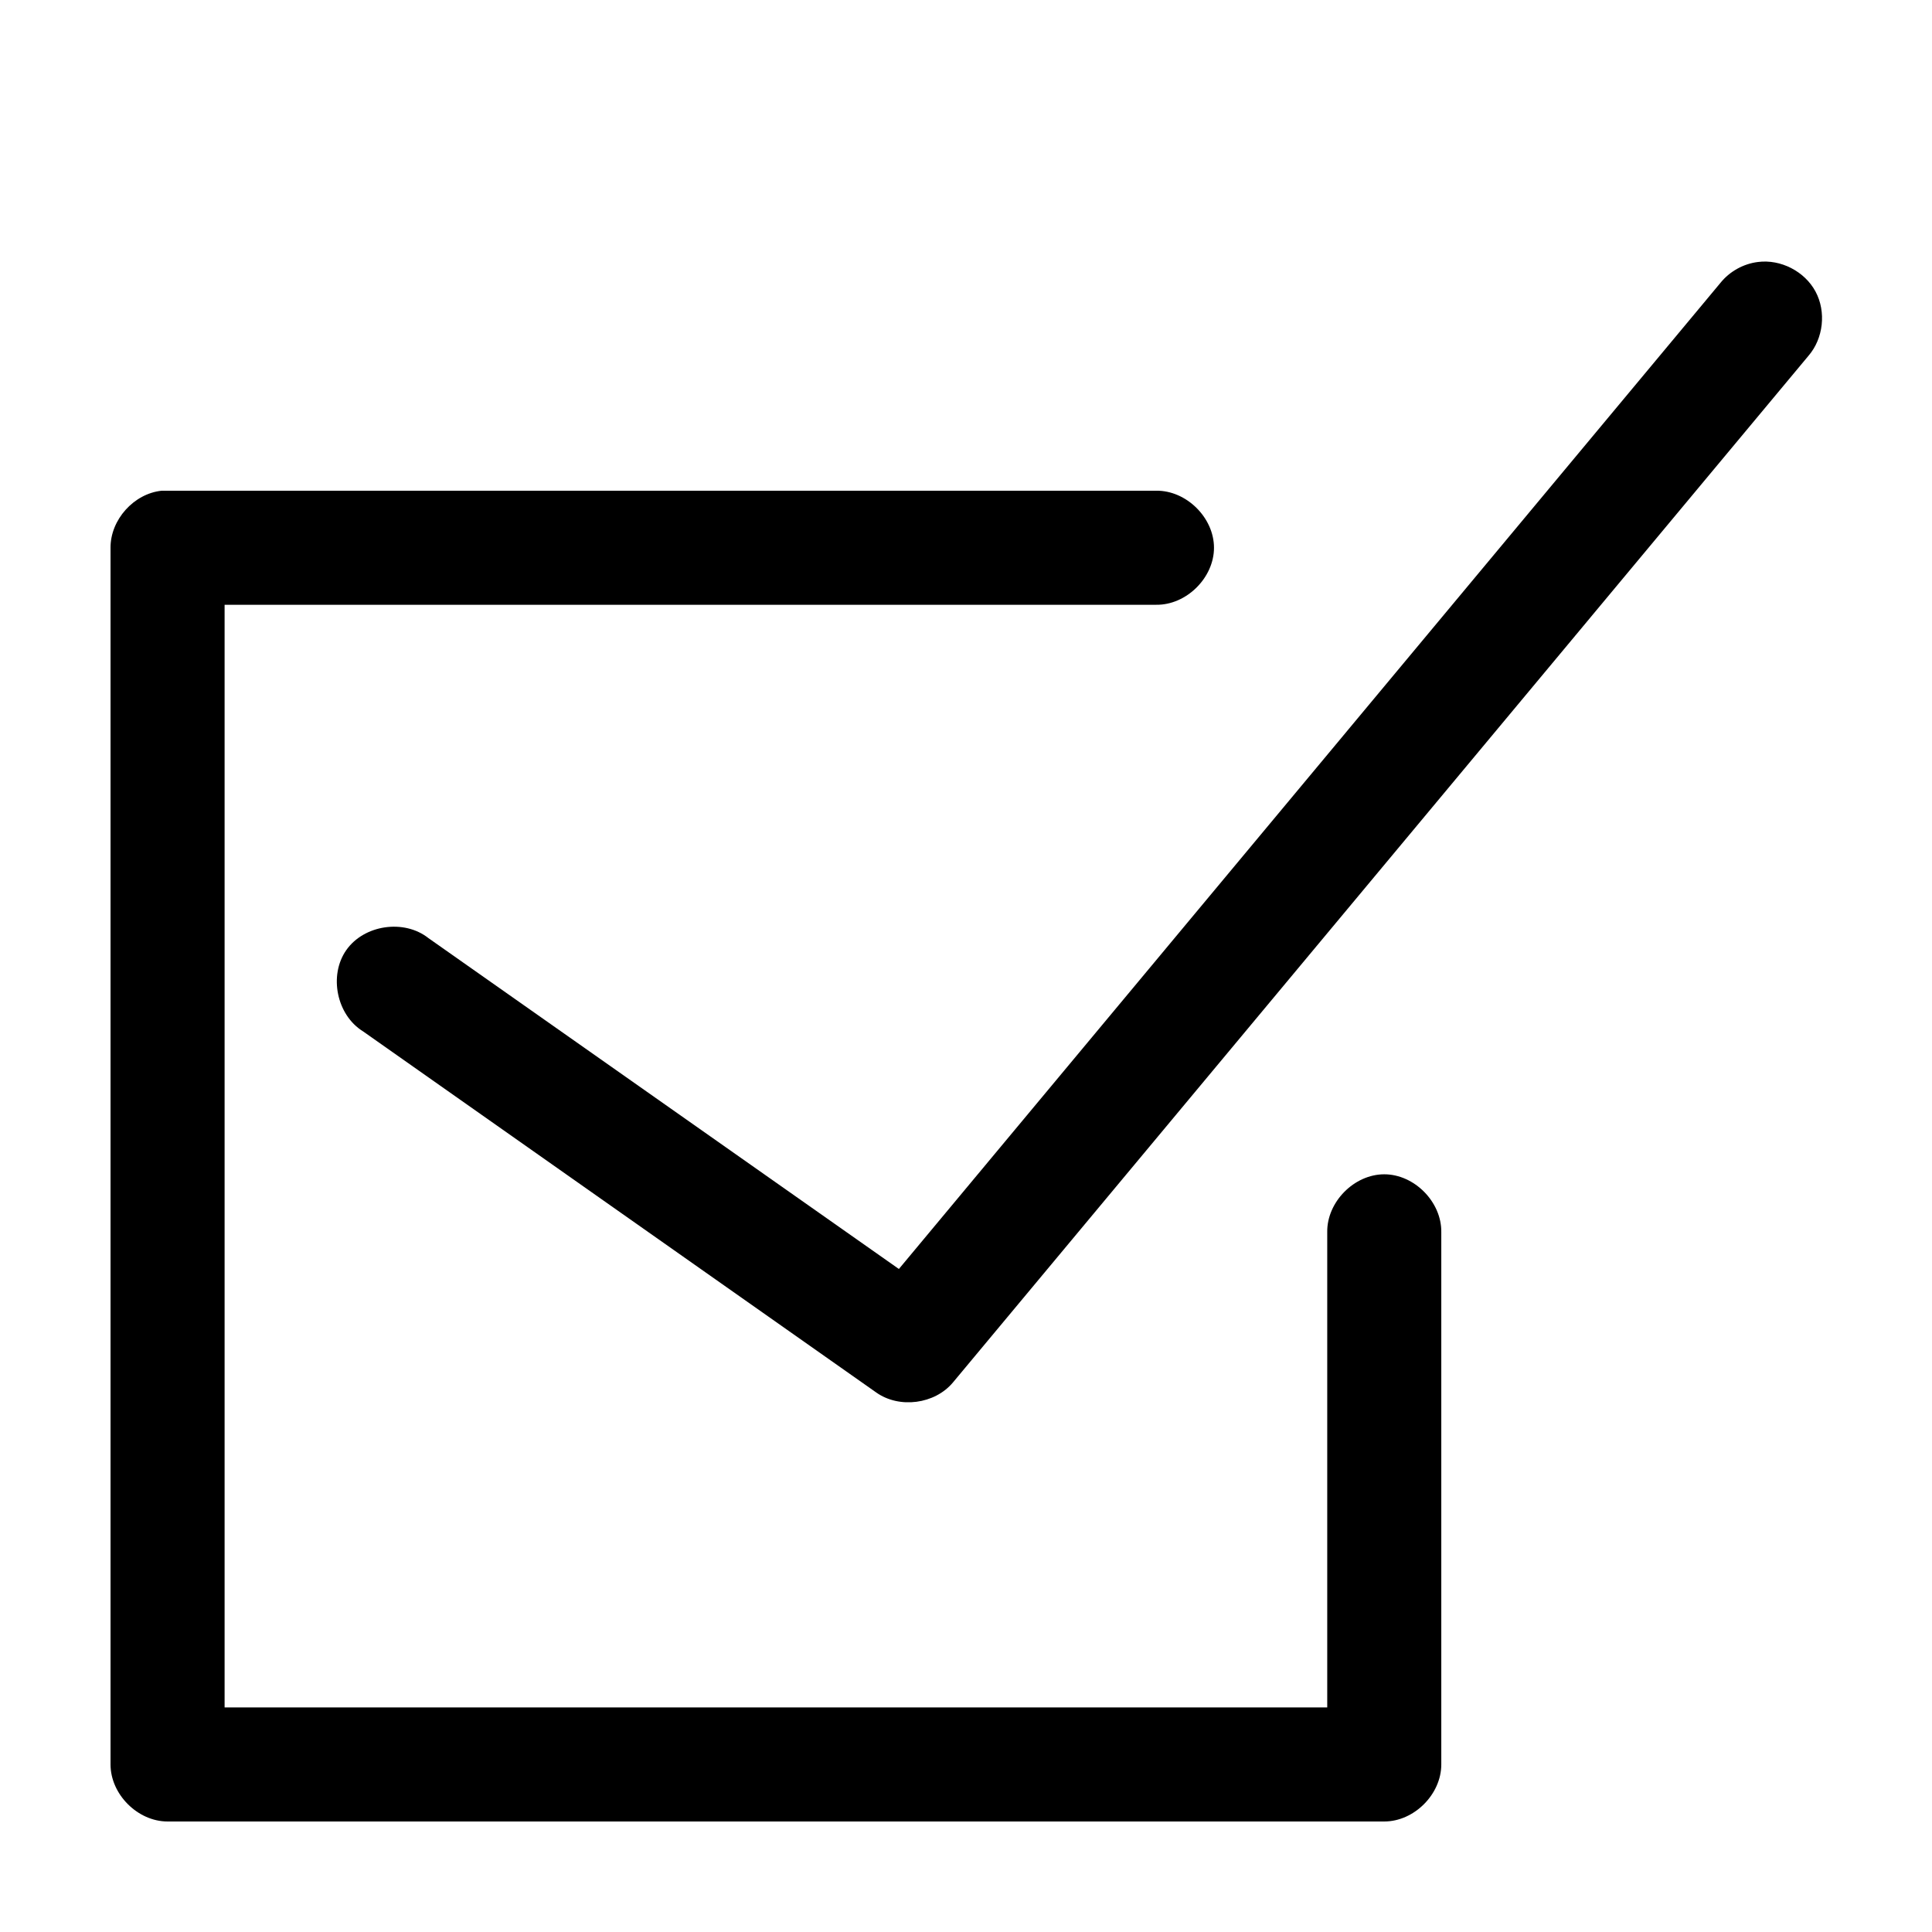 <?xml version="1.0" encoding="UTF-8"?>
<!-- Uploaded to: SVG Repo, www.svgrepo.com, Generator: SVG Repo Mixer Tools -->
<svg fill="#000000" width="800px" height="800px" version="1.1" viewBox="144 144 512 512" xmlns="http://www.w3.org/2000/svg">
 <path d="m609.87 213.43c-3.848 0.473-7.484 2.492-9.918 5.512l-217.74 261.35-124.69-87.695c-6.438-5.086-17.043-3.535-21.754 3.188-4.707 6.719-2.547 17.219 4.434 21.531l136.03 95.723c6.133 4.32 15.504 3.086 20.309-2.676l226.71-272.06c3.977-4.598 4.758-11.695 1.875-17.047-2.879-5.352-9.23-8.609-15.258-7.828zm-423.04 60.617c-7.375 0.773-13.578 7.699-13.539 15.113v322.44c0 7.914 7.199 15.113 15.113 15.113h322.44c7.914 0 15.113-7.199 15.113-15.113v-141.07c0.113-7.984-7.129-15.328-15.113-15.328-7.984 0-15.227 7.344-15.113 15.328v125.95h-292.21v-292.21h246.87c7.984 0.113 15.328-7.129 15.328-15.113s-7.344-15.227-15.328-15.113h-263.55z"/>
</svg>